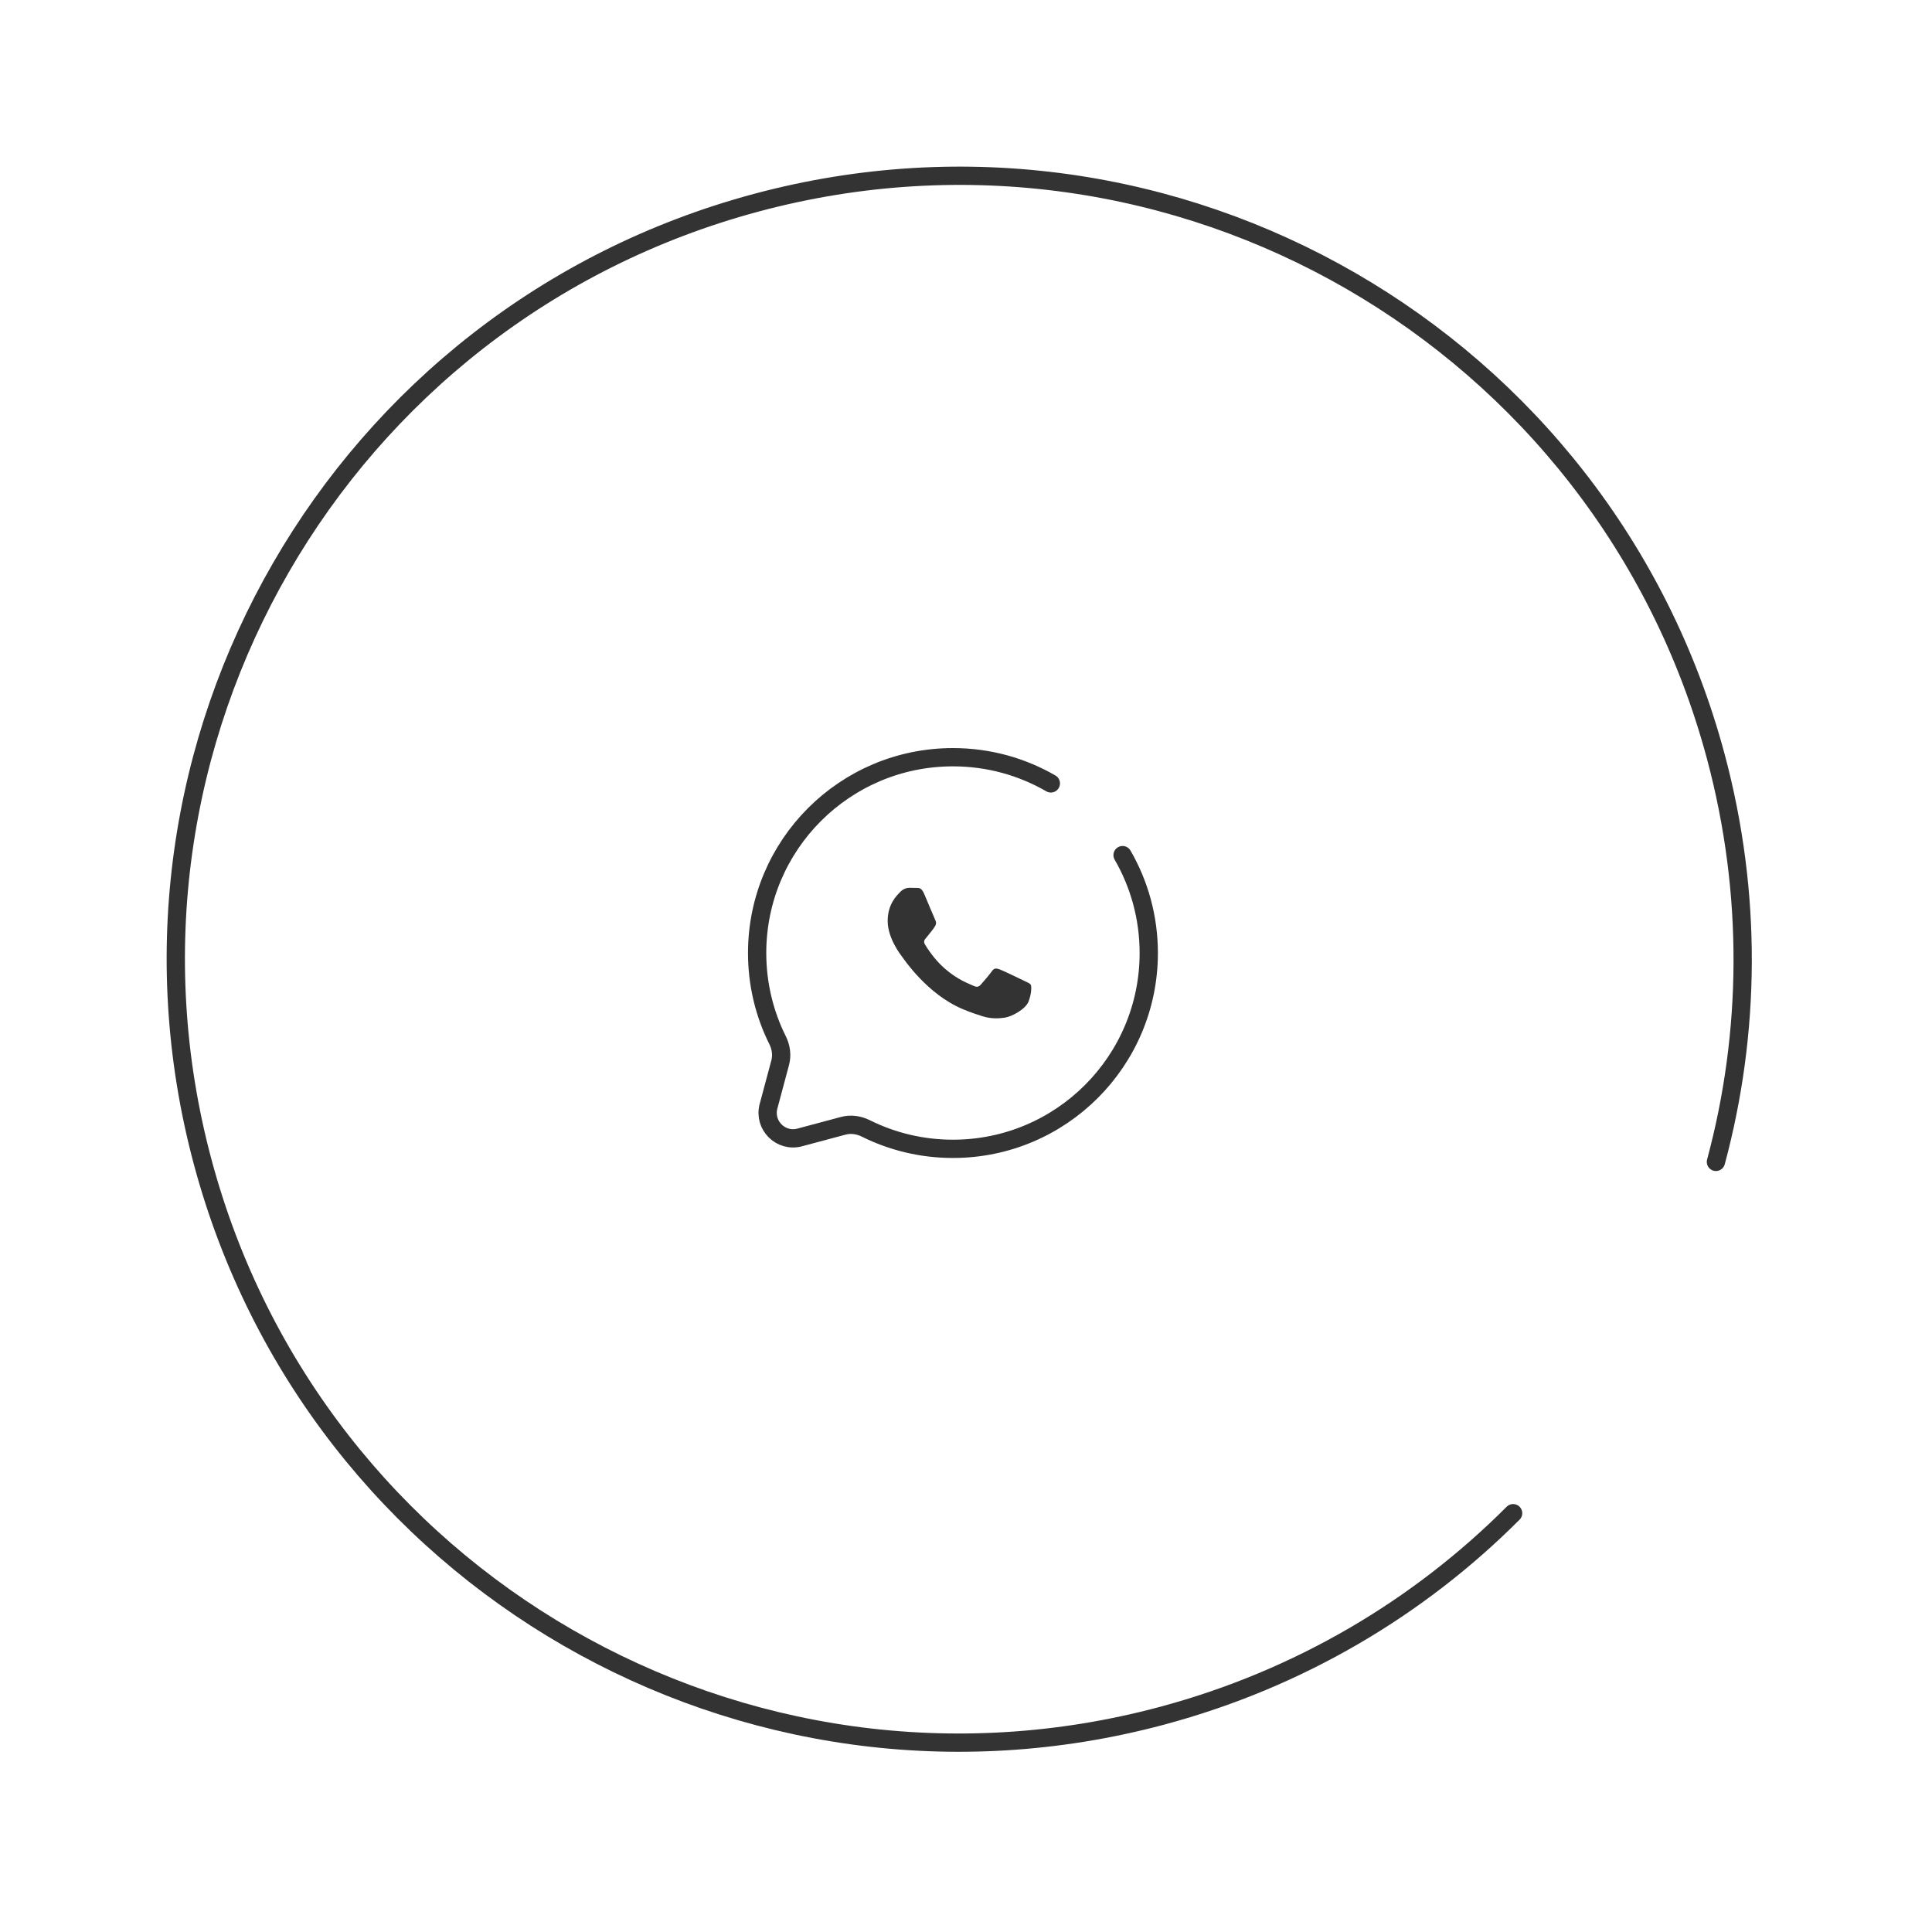 <svg xmlns="http://www.w3.org/2000/svg" width="74" height="74" viewBox="0 0 74 74" fill="none"><path fill-rule="evenodd" clip-rule="evenodd" d="M39.221 37.564C39.086 37.497 38.42 37.177 38.296 37.132C38.172 37.088 38.082 37.066 37.992 37.199C37.901 37.331 37.642 37.63 37.563 37.718C37.484 37.807 37.406 37.818 37.27 37.751C37.135 37.685 36.699 37.545 36.182 37.094C35.78 36.742 35.508 36.308 35.429 36.176C35.35 36.043 35.428 35.978 35.488 35.905C35.635 35.727 35.782 35.54 35.827 35.452C35.872 35.364 35.849 35.286 35.815 35.22C35.782 35.154 35.511 34.501 35.398 34.236C35.288 33.978 35.177 34.013 35.094 34.009C35.015 34.005 34.925 34.004 34.834 34.004C34.744 34.004 34.598 34.037 34.474 34.17C34.35 34.302 34 34.623 34 35.275C34 35.928 34.485 36.558 34.553 36.646C34.62 36.734 35.507 38.073 36.864 38.647C37.187 38.783 37.439 38.865 37.636 38.926C37.96 39.027 38.255 39.013 38.488 38.978C38.748 38.94 39.288 38.658 39.401 38.349C39.514 38.039 39.514 37.774 39.48 37.718C39.447 37.663 39.356 37.63 39.221 37.564H39.221Z" fill="#333333"></path><path d="M42.997 32.753C43.635 33.856 44 35.137 44 36.503C44 40.645 40.642 44.003 36.5 44.003C35.3 44.003 34.166 43.721 33.161 43.22C32.893 43.087 32.588 43.043 32.3 43.12L30.63 43.567C29.905 43.761 29.242 43.098 29.436 42.373L29.883 40.703C29.96 40.415 29.916 40.109 29.783 39.842C29.282 38.837 29 37.703 29 36.503C29 32.361 32.358 29.003 36.5 29.003C37.866 29.003 39.147 29.368 40.25 30.006" stroke="#333333" stroke-width="0.7" stroke-linecap="round"></path><path d="M57.956 57.959C54.354 61.566 49.784 64.303 44.506 65.718C28.502 70.006 12.052 60.508 7.763 44.505C3.475 28.5 12.973 12.05 28.977 7.762C44.98 3.474 61.431 12.971 65.719 28.975C67.133 34.254 67.048 39.58 65.724 44.503" stroke="#333333" stroke-width="0.7" stroke-linecap="round"></path></svg>